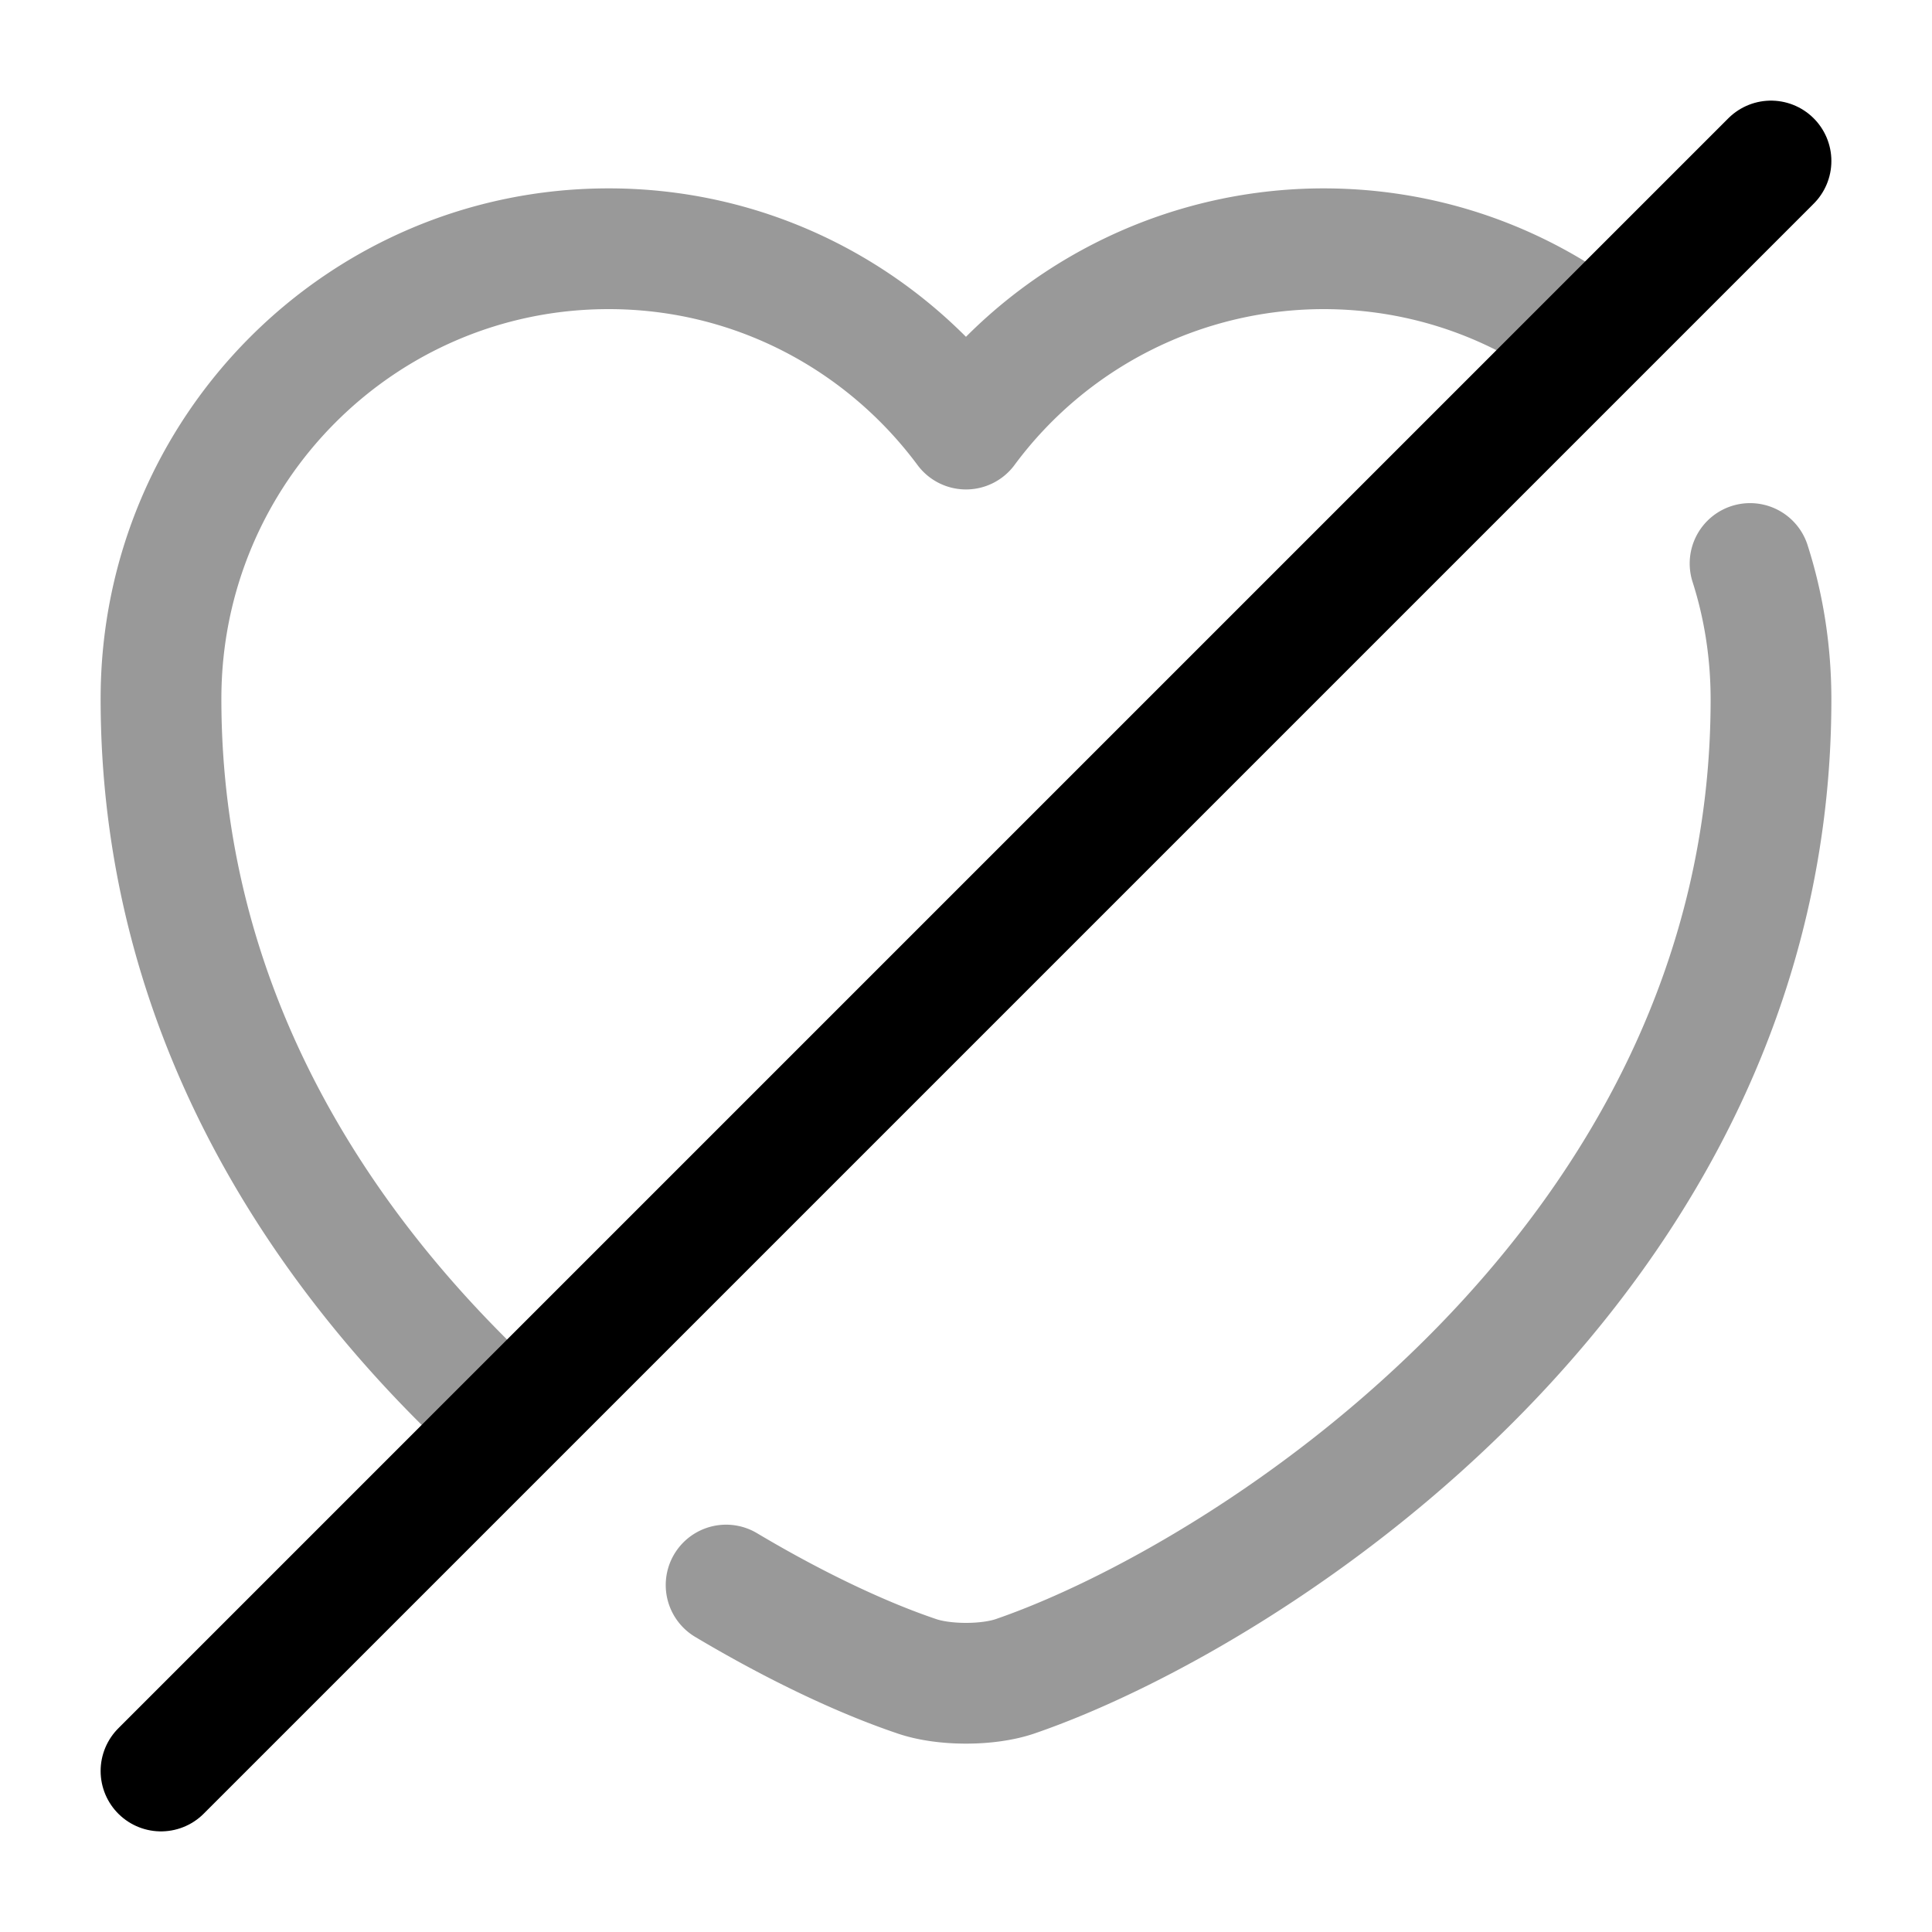 <svg xmlns="http://www.w3.org/2000/svg" fill="none" viewBox="0 0 24 24" stroke="currentColor" aria-hidden="true">
  <path stroke-linecap="round" stroke-linejoin="round" stroke-width="1.5" d="M6.11 17.5C3.9 15.43 2 12.48 2 8.68c0-3.09 2.49-5.59 5.56-5.59 1.82 0 3.43.88 4.44 2.24a5.53 5.53 0 014.44-2.24c1.15 0 2.22.35 3.11.96M21.74 7c.17.53.26 1.1.26 1.69 0 7-6.48 11.13-9.38 12.13-.34.12-.9.12-1.24 0-.65-.22-1.47-.6-2.36-1.13" opacity=".4"/>
  <path stroke-linecap="round" stroke-linejoin="round" stroke-width="1.5" d="M22 2L2 22"/>
</svg>

